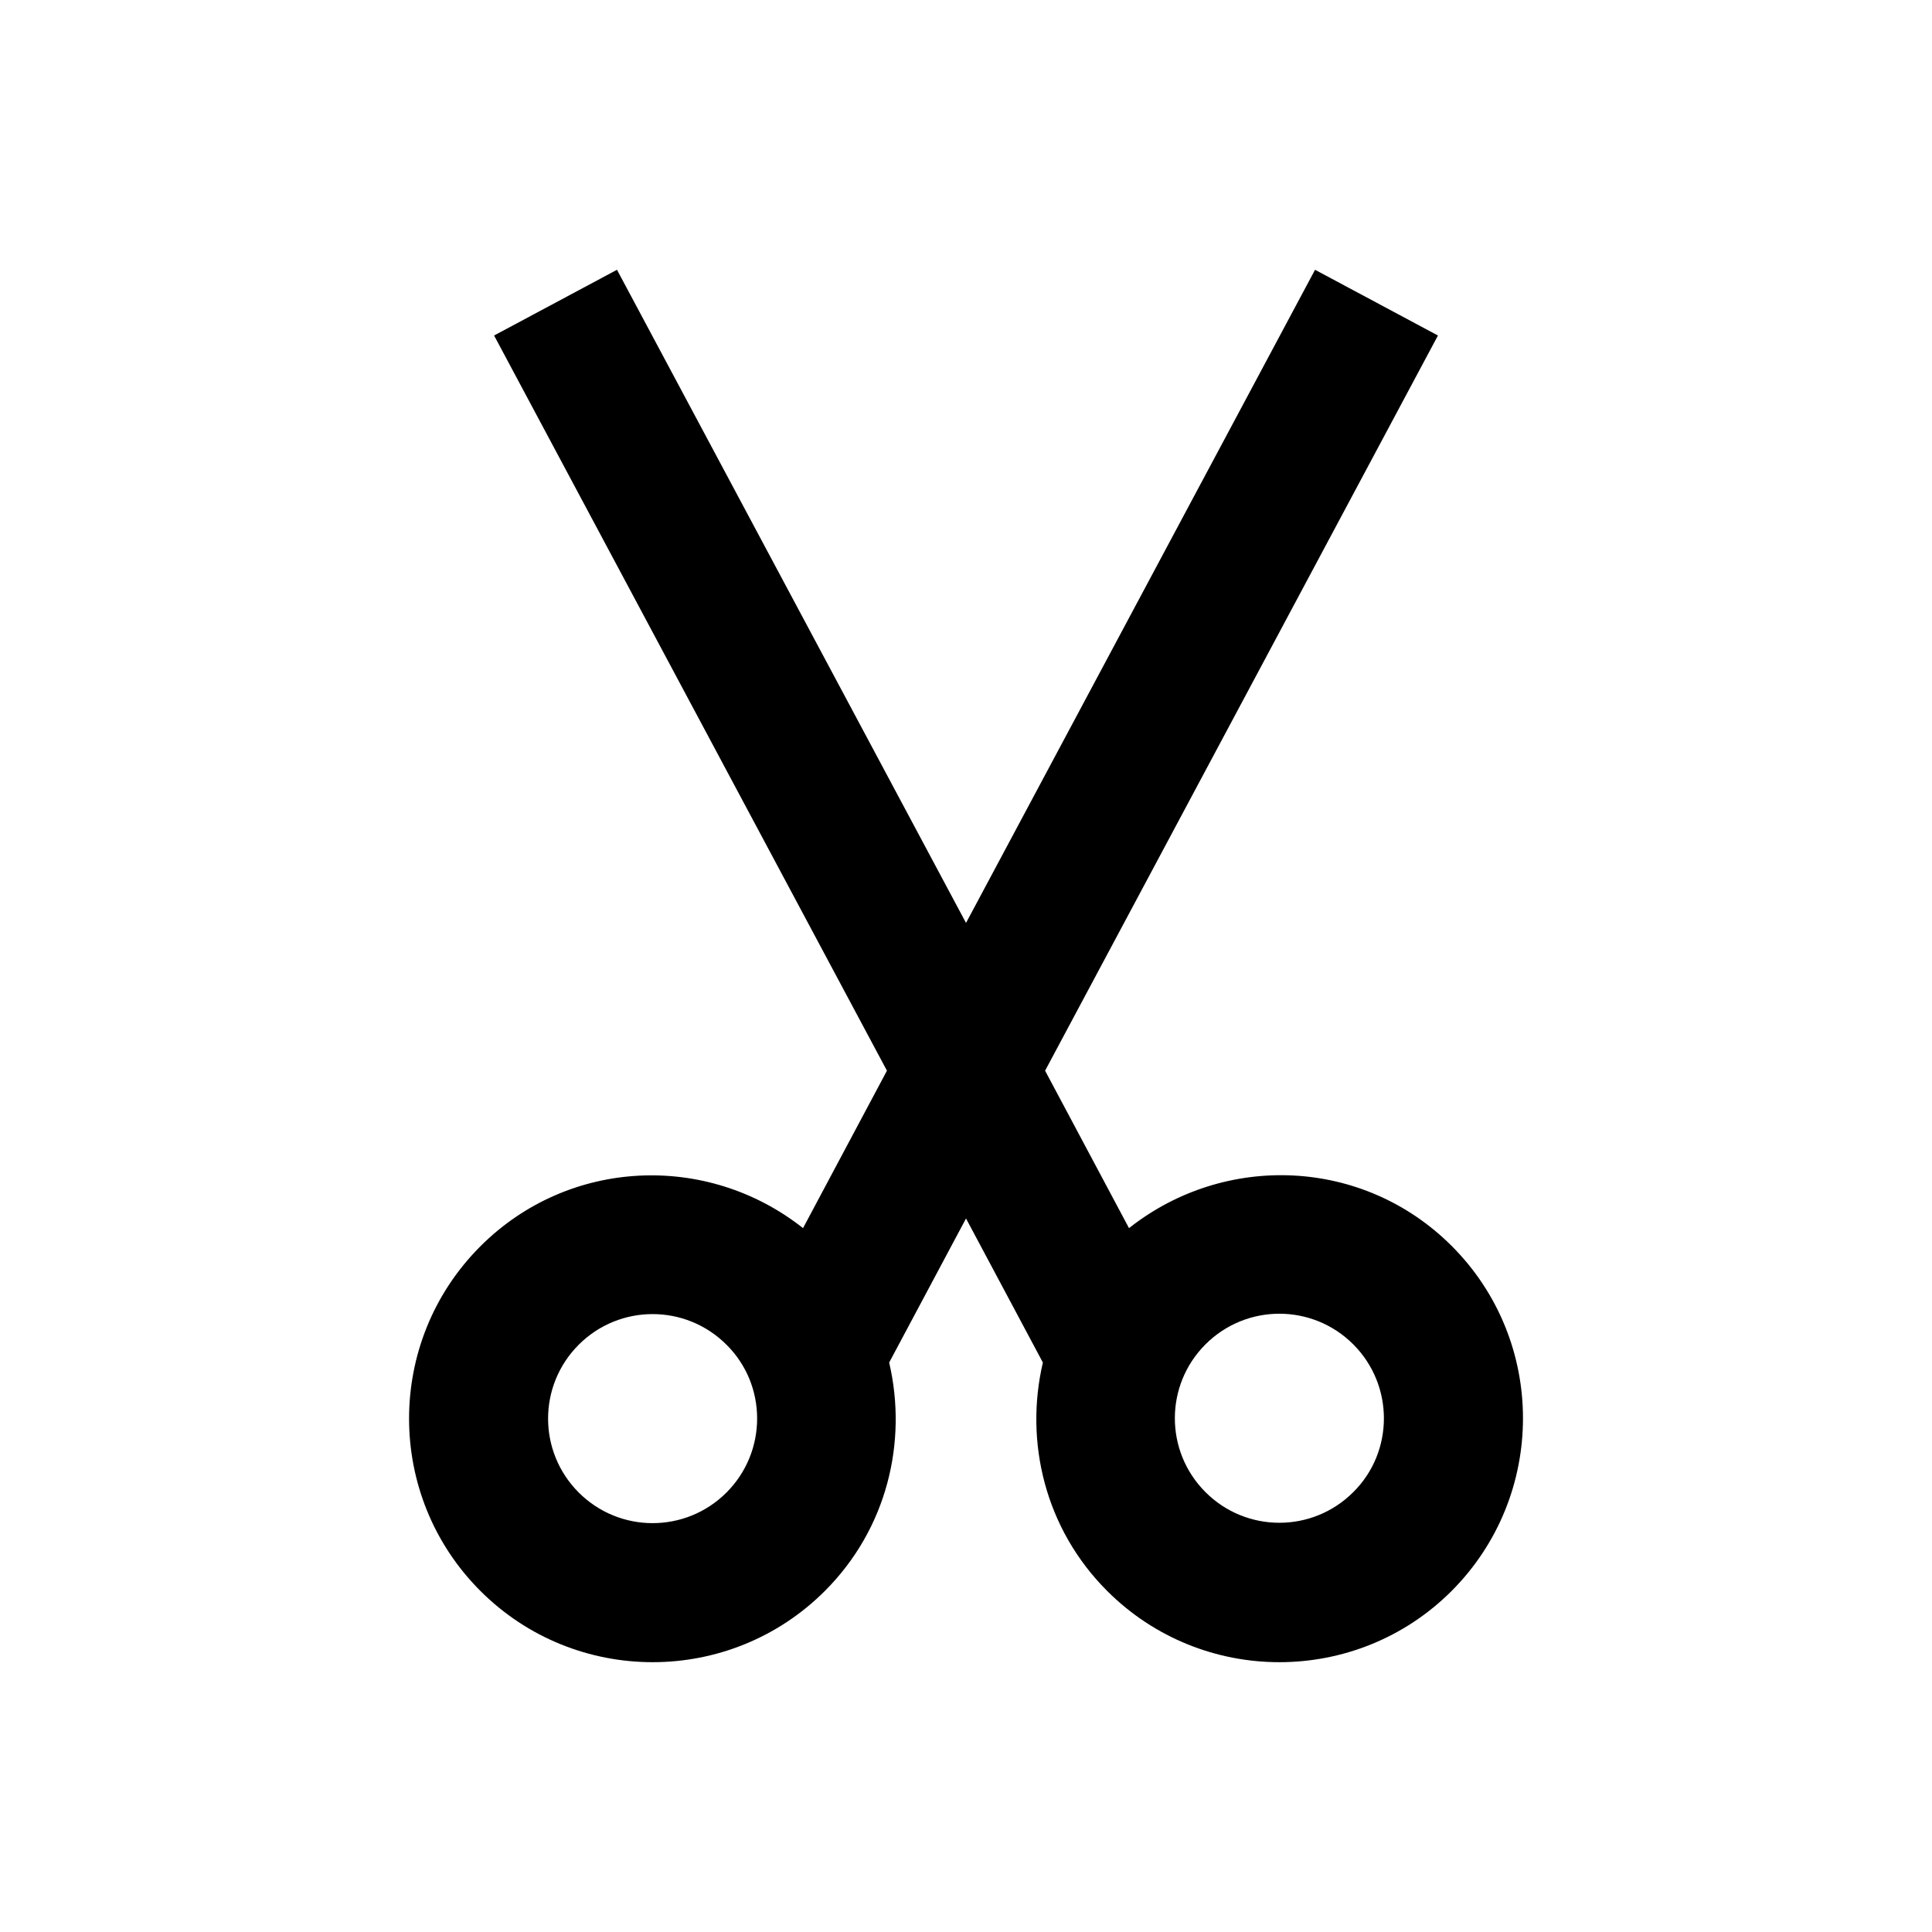 <?xml version="1.0" encoding="UTF-8"?>
<!-- Uploaded to: SVG Repo, www.svgrepo.com, Generator: SVG Repo Mixer Tools -->
<svg fill="#000000" width="800px" height="800px" version="1.1" viewBox="144 144 512 512" xmlns="http://www.w3.org/2000/svg">
 <path d="m528.71 474.19c-23.418-23.418-60.121-24.797-85.512-4.723l-22.238-41.723 104.11-194.83-32.57-17.418-92.496 173.09-92.496-173.09-32.57 17.418 104.11 194.83-22.238 41.723c-25.387-20.074-62.09-18.598-85.512 4.82-25.191 25.191-25.191 66.125 0 91.316 25.191 25.191 66.125 25.191 91.316 0 16.434-16.434 21.941-39.457 17.023-60.516l20.367-38.18 20.367 38.18c-4.922 21.059 0.59 44.082 17.023 60.516 25.191 25.191 66.125 25.191 91.316 0 25.191-25.289 25.191-66.223 0-91.414zm-192.18 65.34c-10.824 10.824-28.34 10.824-39.164 0-10.824-10.824-10.824-28.34 0-39.164 10.824-10.824 28.34-10.824 39.164 0 10.824 10.727 10.824 28.34 0 39.164zm166.1-0.098c-10.824 10.824-28.34 10.824-39.164 0-10.824-10.824-10.824-28.34 0-39.164 10.824-10.824 28.34-10.824 39.164 0 10.824 10.824 10.824 28.438 0 39.164z"/>
</svg>